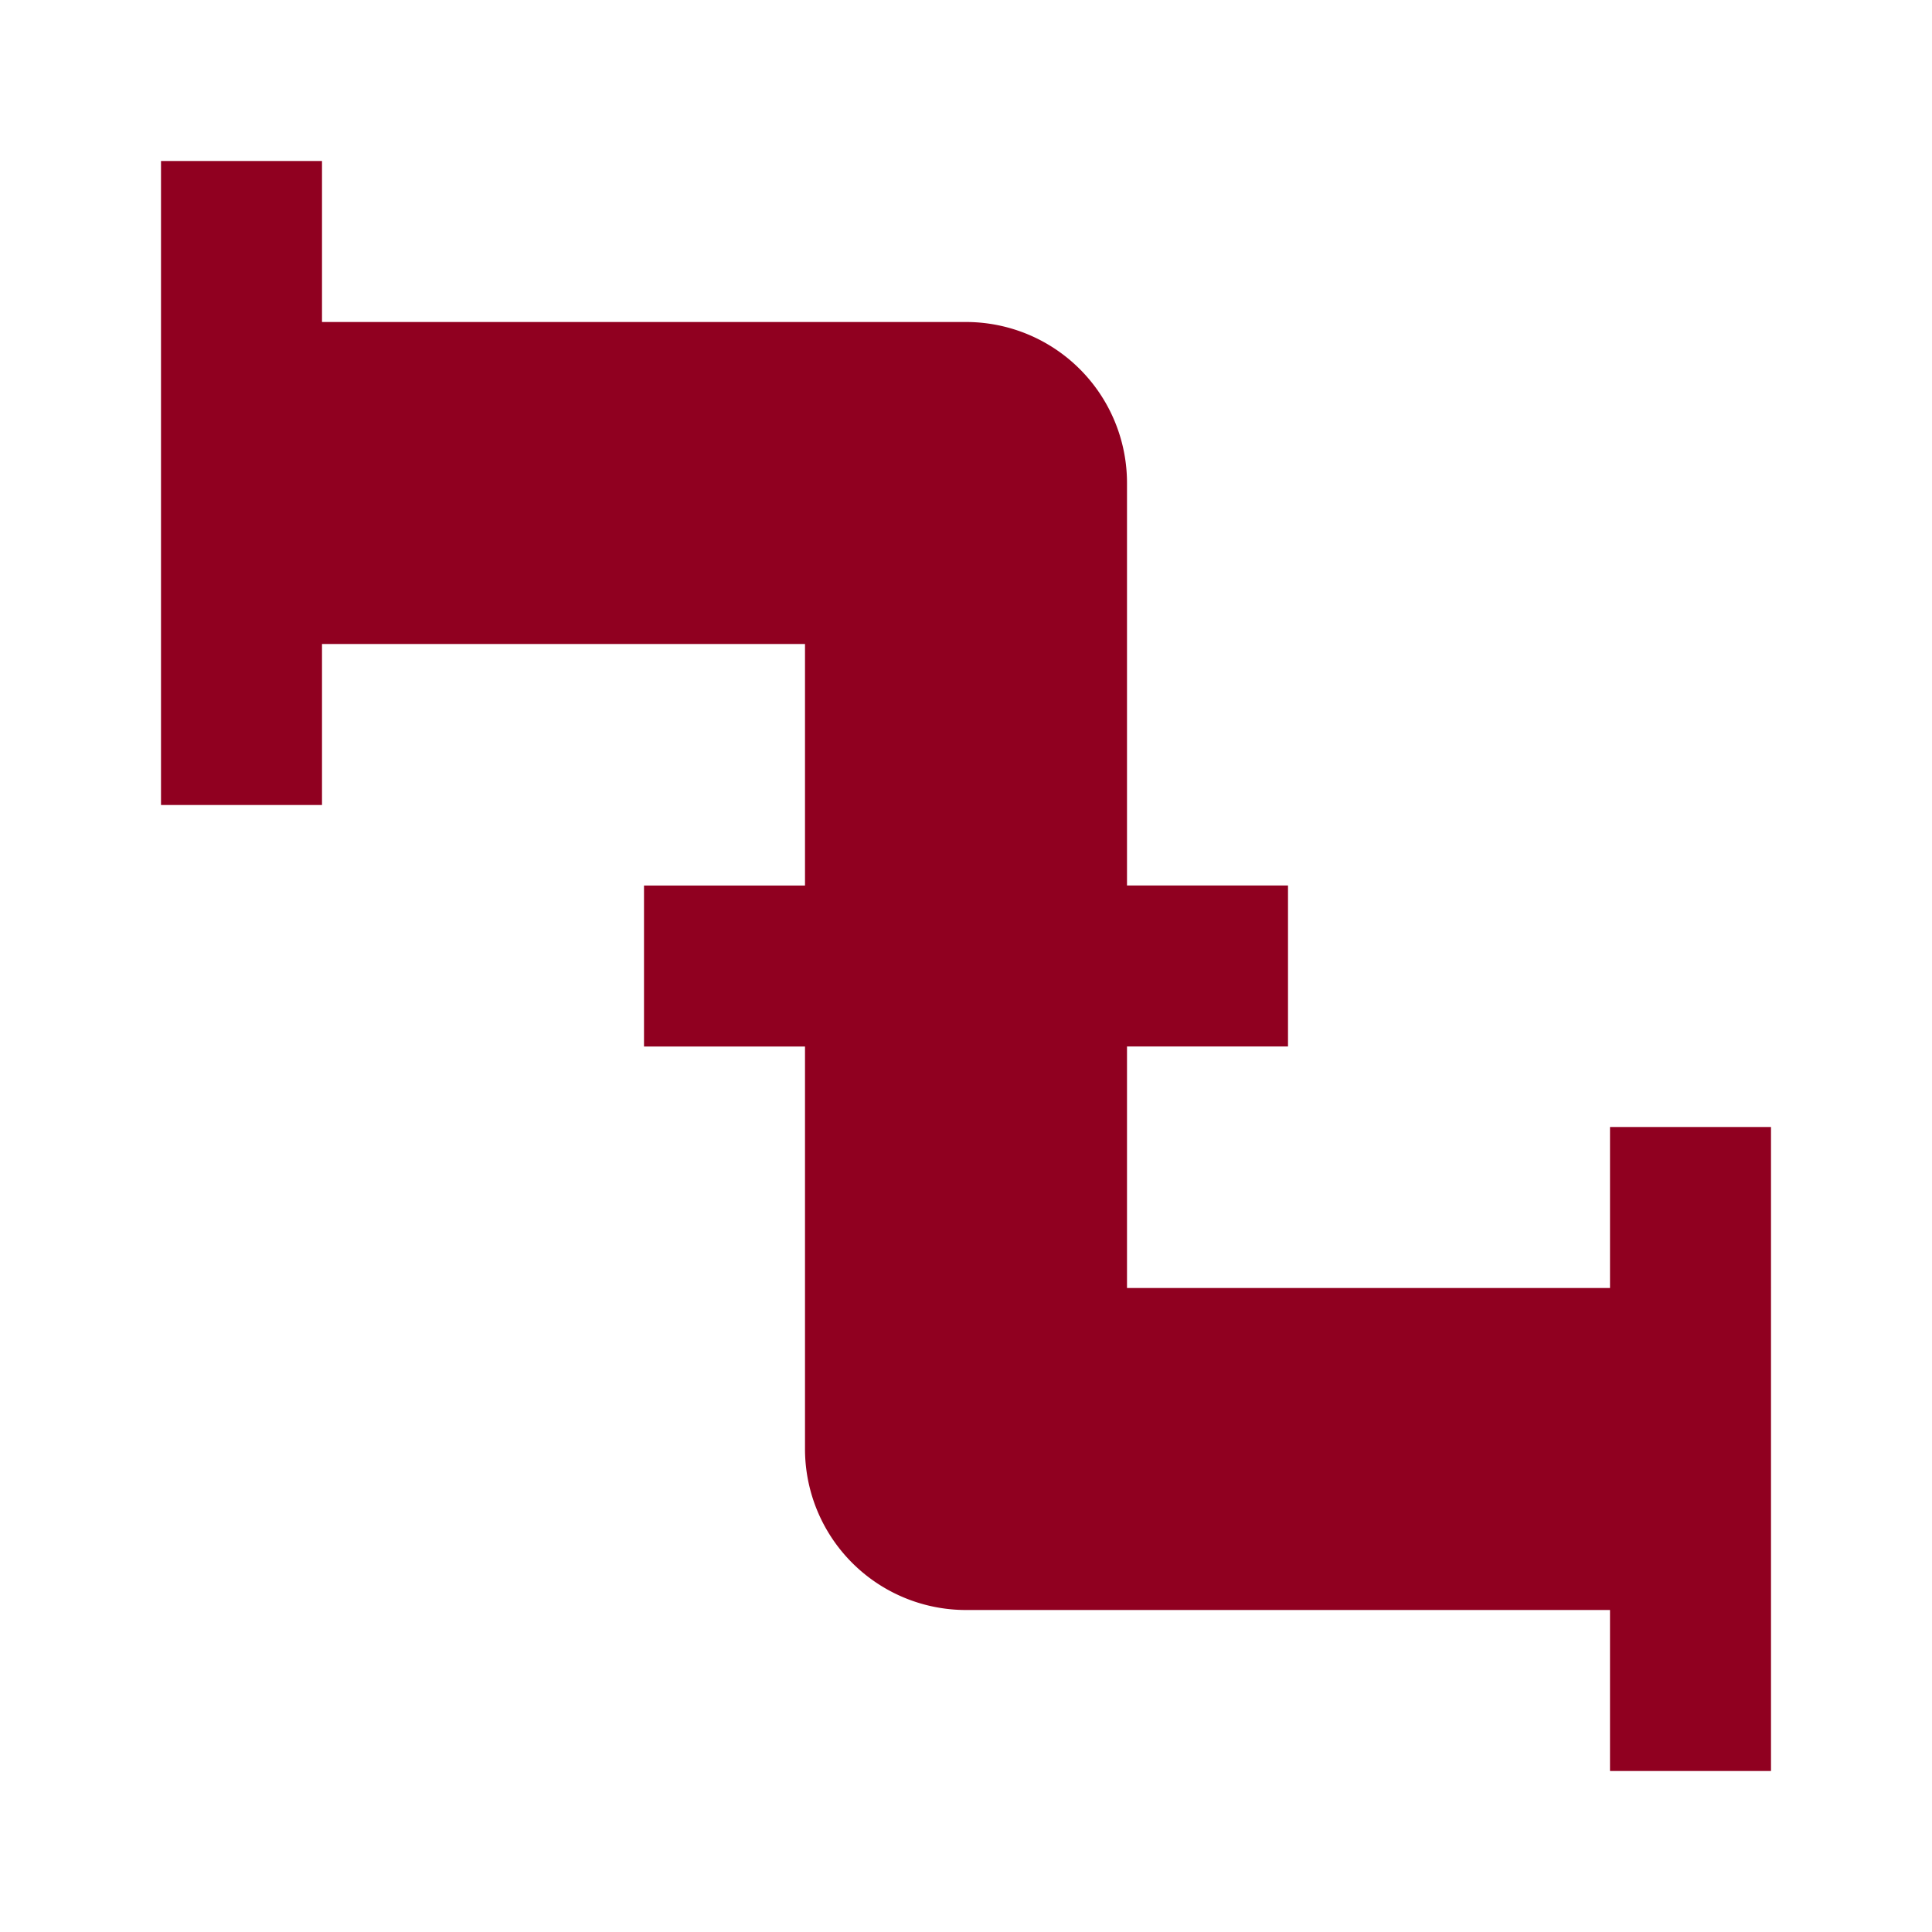 <svg height="24" viewBox="0 0 24 24" width="24" xmlns="http://www.w3.org/2000/svg" fill="#900020"><path d="m22 14h-2v2h-6v-3h2v-2h-2v-5a2 2 0 0 0 -2-2h-8v-2h-2v8h2v-2h6v3h-2v2h2v5a2 2 0 0 0 2 2h8v2h2"/></svg>